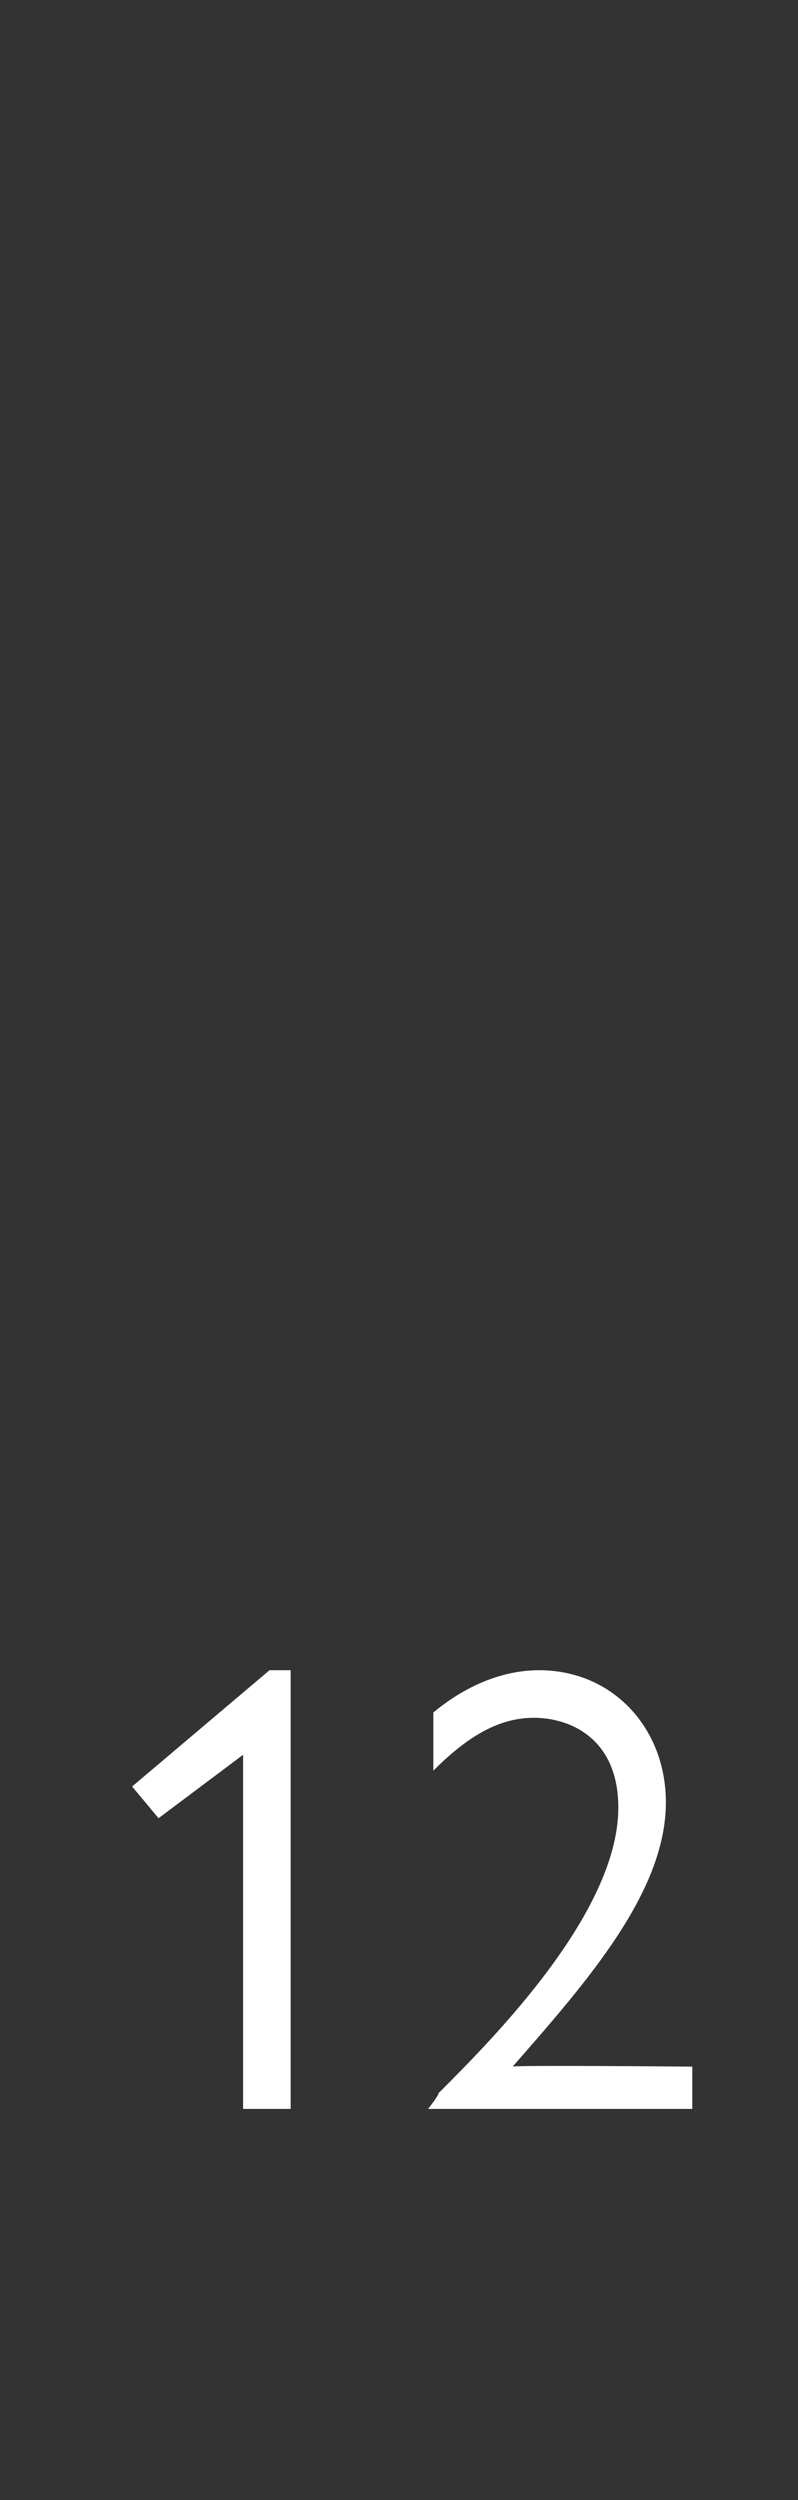 <?xml version="1.0" standalone="no"?><!DOCTYPE svg PUBLIC "-//W3C//DTD SVG 1.1//EN" "http://www.w3.org/Graphics/SVG/1.1/DTD/svg11.dtd"><svg xmlns="http://www.w3.org/2000/svg" version="1.1" width="15.1px" height="47.3px" viewBox="0 -28 15.1 47.3" style="top:-28px"><rect x="0" y="-28" width="15.1" height="47.3" fill="#333333" stroke="none"/>  <desc>12</desc>  <defs/>  <g id="Polygon4209">    <path d="M 5.5 3.6 L 5.5 11.9 L 4.6 11.9 L 4.6 5.2 L 3 6.4 L 2.5 5.8 L 5.1 3.6 L 5.5 3.6 Z M 12.6 6.1 C 12.6 7.8 11.1 9.5 9.7 11.1 C 9.7 11.07 13.1 11.1 13.1 11.1 L 13.1 11.9 L 8.1 11.9 C 8.1 11.9 8.3 11.65 8.3 11.6 C 9.3 10.6 11.7 8.2 11.7 6.2 C 11.7 4.9 10.8 4.5 10.1 4.5 C 9.4 4.5 8.8 4.9 8.2 5.5 C 8.2 5.5 8.2 4.4 8.2 4.4 C 8.8 3.9 9.5 3.6 10.2 3.6 C 11.6 3.6 12.6 4.7 12.6 6.1 Z " stroke="none" fill="#fff"/>  </g></svg>